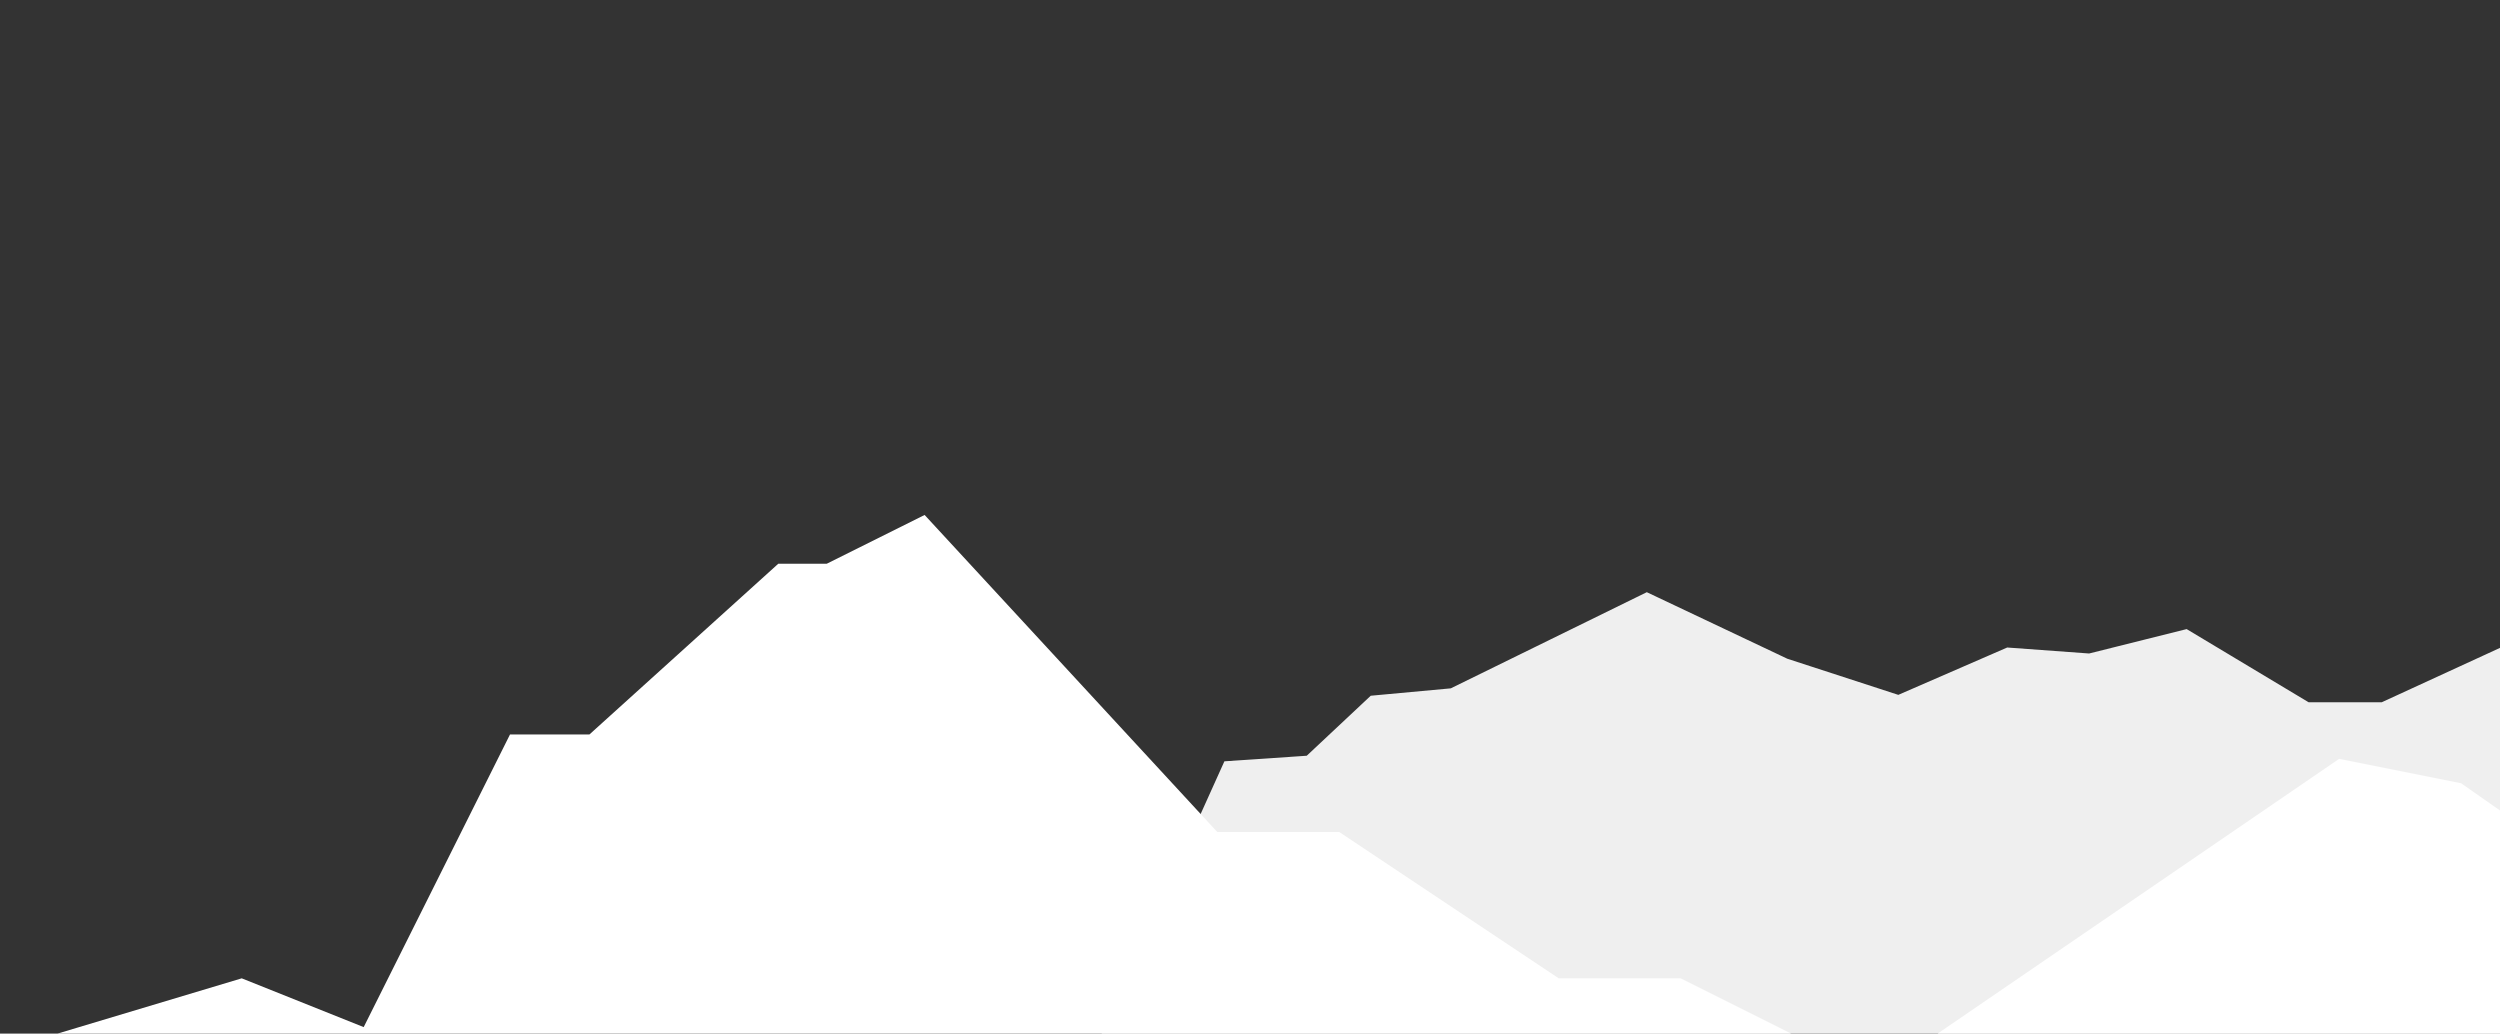 <?xml version="1.0" encoding="UTF-8"?> <svg xmlns="http://www.w3.org/2000/svg" width="387" height="160" viewBox="0 0 387 160" fill="none"><rect x="0" y="0" width="387" height="160" fill="#333333" stroke="none"/><g clip-path="url(#clip0_327_11989)"><path d="M927.649 119.244L872.375 103.196L847.412 113.894L827.797 108.547L790.354 124.595L719.031 83.585L631.66 113.894L578.169 160.254L446.224 101.412L431.96 92.453L417.778 87.919L403.716 98.963L387.574 100.028L368.697 108.709H357.371L338.493 97.383L323.393 101.161L310.713 100.235L293.859 107.565L276.682 101.973L254.926 91.671L224.583 106.556L212.189 107.7L202.285 116.987L189.537 117.852L159.153 185.216L141.321 172.735L91.397 211.962L75.349 197.698L48.603 215.529L-35.265 232.164L-72.493 220.413L-100.605 205.727L-127.351 206.615L-143.884 199.225L-163.582 208.399L-179.45 200.738L-224.377 223.491L-243.567 212.564L-282.564 225.241L-287.685 220.955L-323.725 232.759L-342.237 218.837L-348.585 221.715L-359.437 213.941L-366.974 217.945L-379.331 211.962L-411.427 222.66L-520.193 172.735L-550.506 183.433L-580.815 169.168L-611.127 199.481L-630.743 181.649L-680.667 176.303L-705.629 201.264L-793 274.371V1012.55H933C933 1012.55 933 119.244 927.649 119.244Z" fill="#EFEFEF"></path><path d="M-691.218 291.133L-664.792 302.459L-653.466 283.582L-619.485 291.133L-596.833 276.033L-566.633 272.256L-540.203 257.156L-513.778 264.707L-483.574 238.278L-445.822 260.93H-434.496L-411.845 272.256L-385.415 287.359L-358.669 270.37L-336.337 279.807L-301.822 270.37L-275.93 287.359L-268.378 279.807L-245.727 298.685L-219.301 310.011L-166.446 283.582L-153.389 274.144H-123.659L-98.49 245.83H-75.838L-68.287 234.504L-30.535 223.178L-0.331 162.771L37.42 151.445L56.298 158.997L78.95 113.693H91.246L120.479 87.264H127.986L143.131 79.716L188.434 128.793H207.312L241.29 151.445H260.168L290.371 166.549L362.101 117.467L380.978 121.245L418.73 147.671L452.708 151.445L505.672 168.746V1308.58H-748.088V309.337L-691.218 291.133Z" fill="white"></path></g><defs><clipPath id="clip0_327_11989"><rect width="387" height="160" fill="white"></rect></clipPath></defs></svg> 